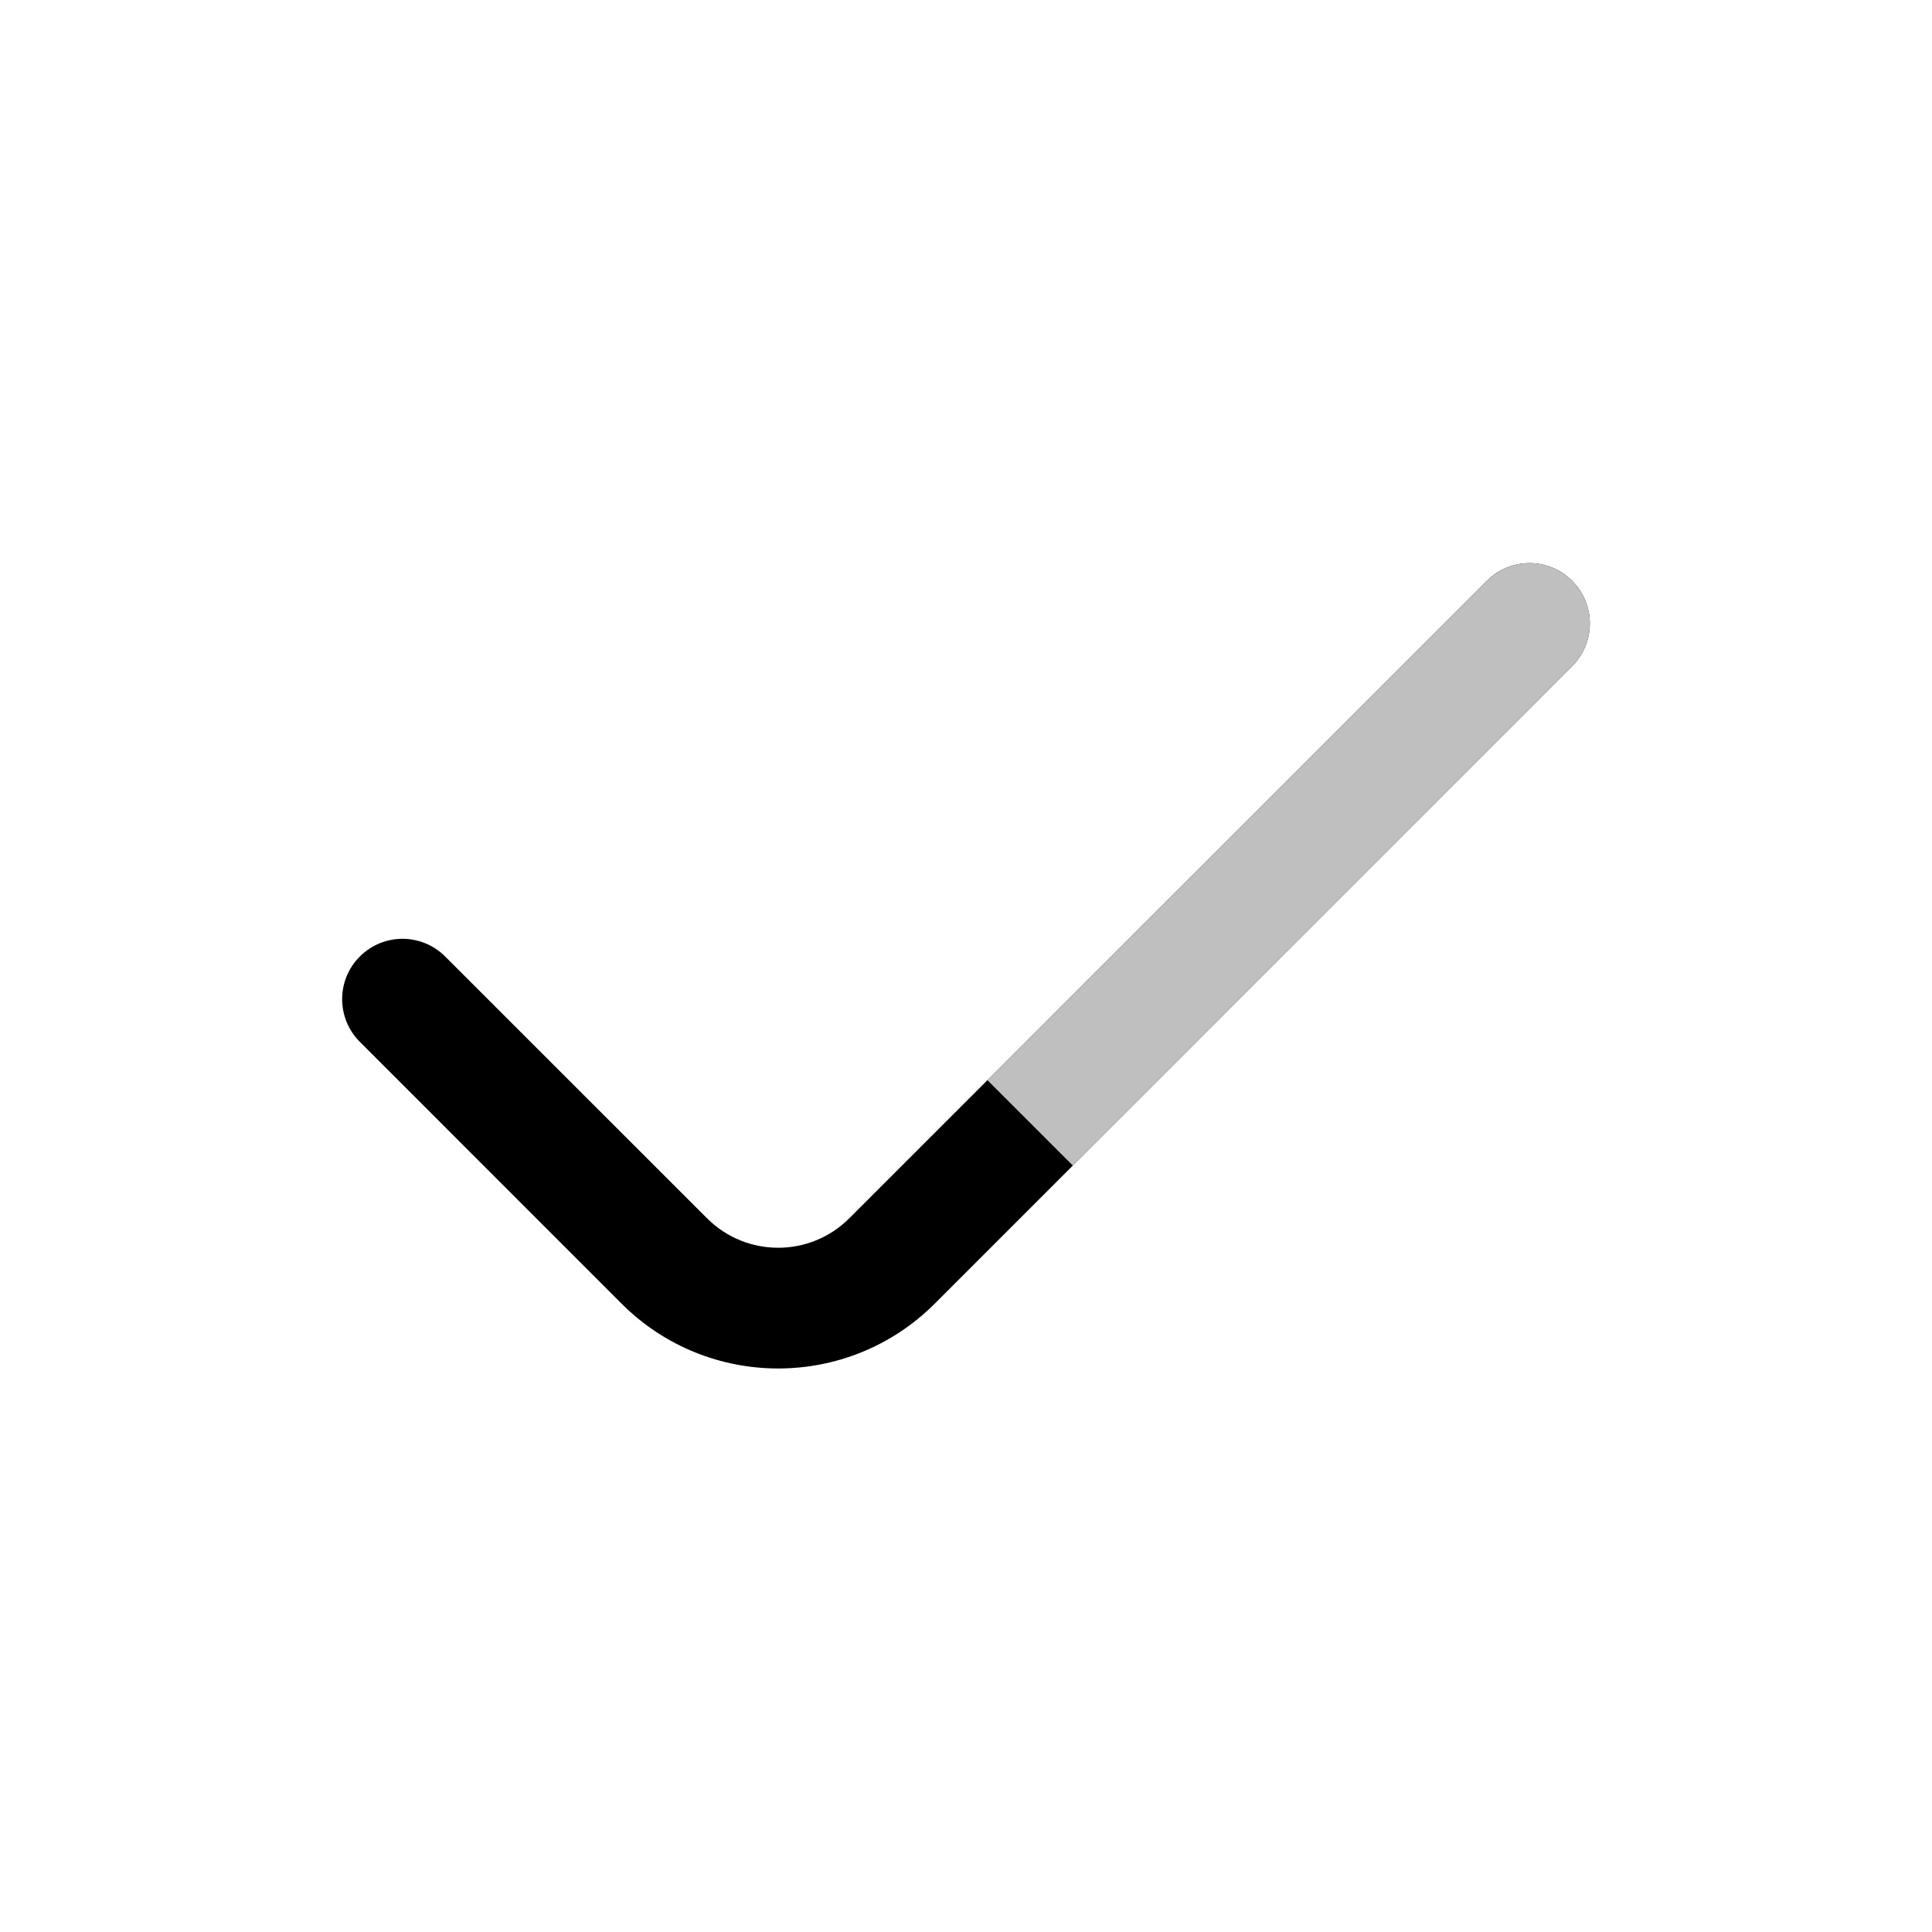 <?xml version="1.0" encoding="utf-8"?><!-- Скачано с сайта svg4.ru / Downloaded from svg4.ru -->
<svg width="800px" height="800px" viewBox="0 0 24 24" fill="none" xmlns="http://www.w3.org/2000/svg">
<g id="style=doutone">
<g id="check">
<path id="vector (Stroke)" fill-rule="evenodd" clip-rule="evenodd" d="M19.53 7.215C19.823 7.508 19.823 7.983 19.53 8.275L11.611 16.195C10.537 17.268 8.796 17.268 7.722 16.195L4.47 12.942C4.177 12.649 4.177 12.174 4.47 11.882C4.763 11.589 5.237 11.589 5.53 11.882L8.783 15.134C9.271 15.622 10.062 15.622 10.55 15.134L18.47 7.215C18.763 6.922 19.237 6.922 19.53 7.215Z" fill="#000000"/>
<path id="vector (Stroke)_2" fill-rule="evenodd" clip-rule="evenodd" d="M19.53 7.215C19.823 7.508 19.823 7.983 19.53 8.275L14.864 12.942L13.327 14.479L12.266 13.418L13.803 11.882L18.47 7.215C18.762 6.922 19.237 6.922 19.53 7.215Z" fill="#BFBFBF"/>
</g>
</g>
</svg>